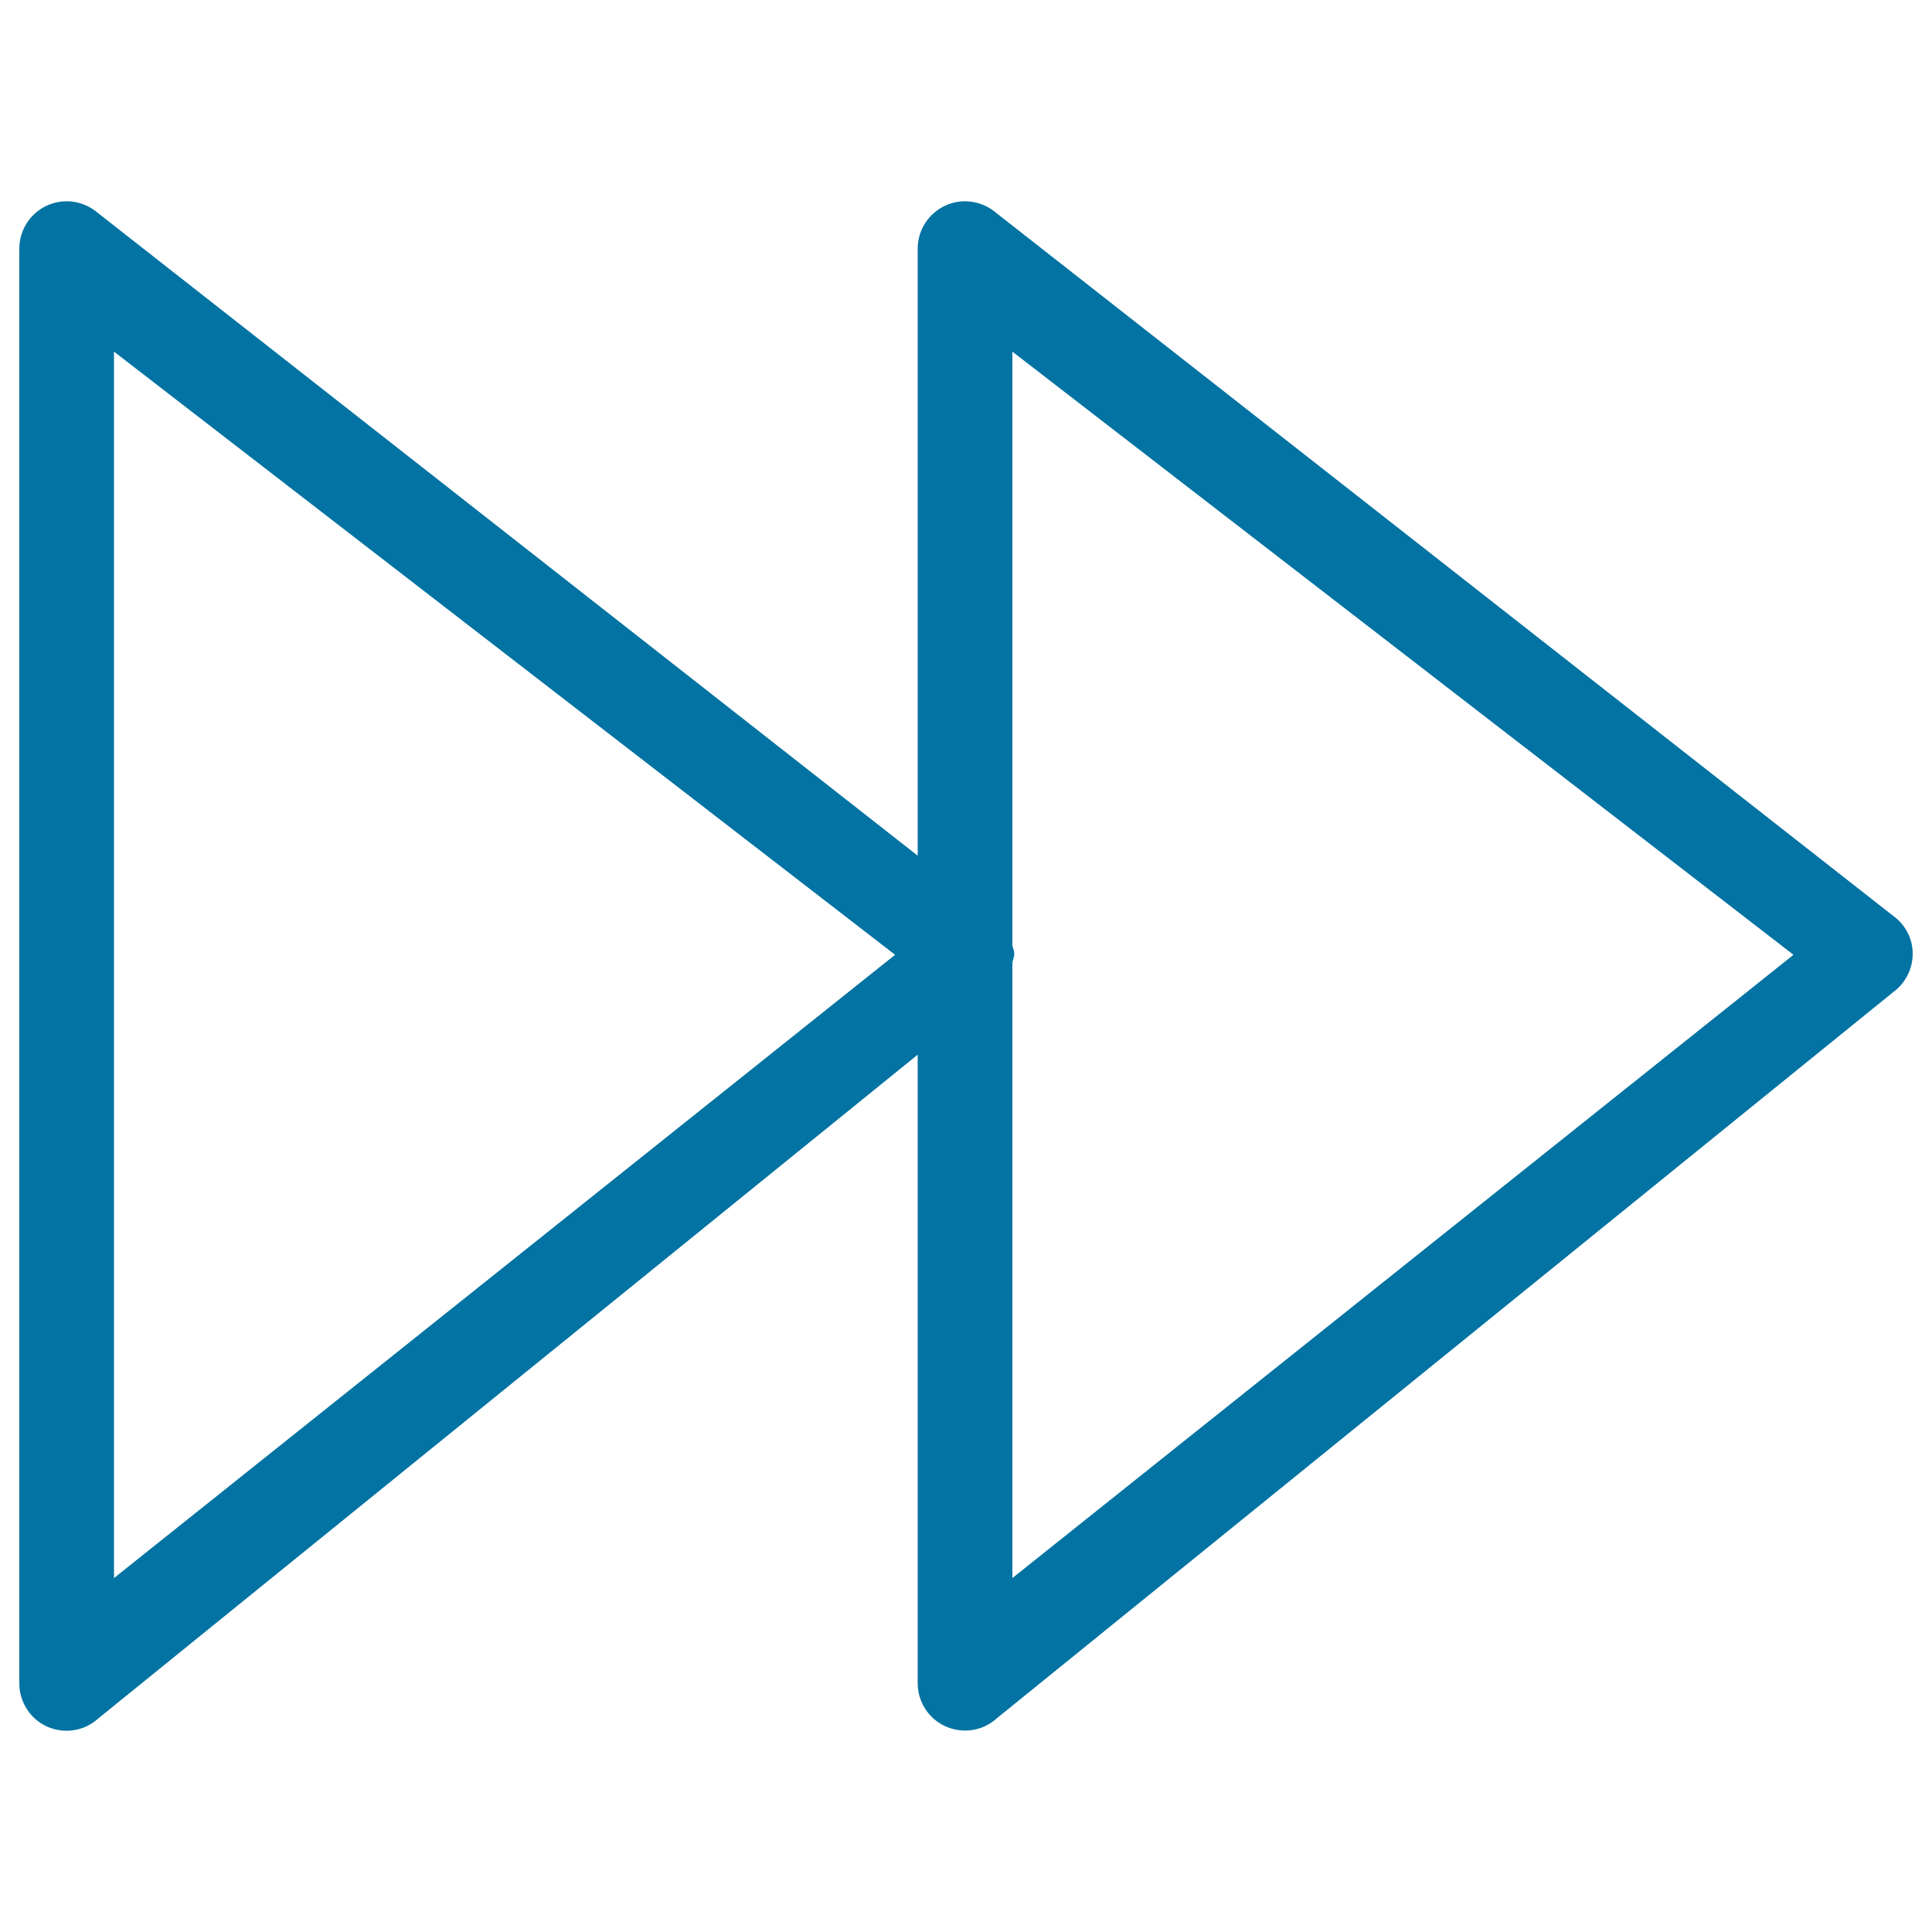 <svg xmlns="http://www.w3.org/2000/svg" viewBox="0 0 1000 1000" style="fill:#0273a2">
<title>Fast Forward Button SVG icon</title>
<g><path d="M981.5,475.3l-466-365.2c-7.3-6.2-17.5-7.7-26.2-3.7c-8.7,4-14.3,12.7-14.3,22.3v314.2L50.5,110.1c-7.3-6.2-17.5-7.7-26.2-3.7c-8.7,4-14.3,12.7-14.3,22.3v742.7c0,9.6,5.7,18.4,14.4,22.3c8.8,3.9,19.1,2.4,26.3-4.1L475,545.9v325.4c0,9.6,5.7,18.4,14.5,22.3c8.8,3.9,19.1,2.4,26.3-4.1l466-377.5c5.3-4.7,8.3-11.7,8.2-18.5C990,486.6,986.9,479.9,981.5,475.3z M59,816.8V182l404.3,312.2L59,816.8z M524,816.8V498.3c0.3-1.6,1-3.1,1-4.6c0-1.5-0.7-2.8-1-4.3V182l404.3,312.2L524,816.8z"/></g>
</svg>